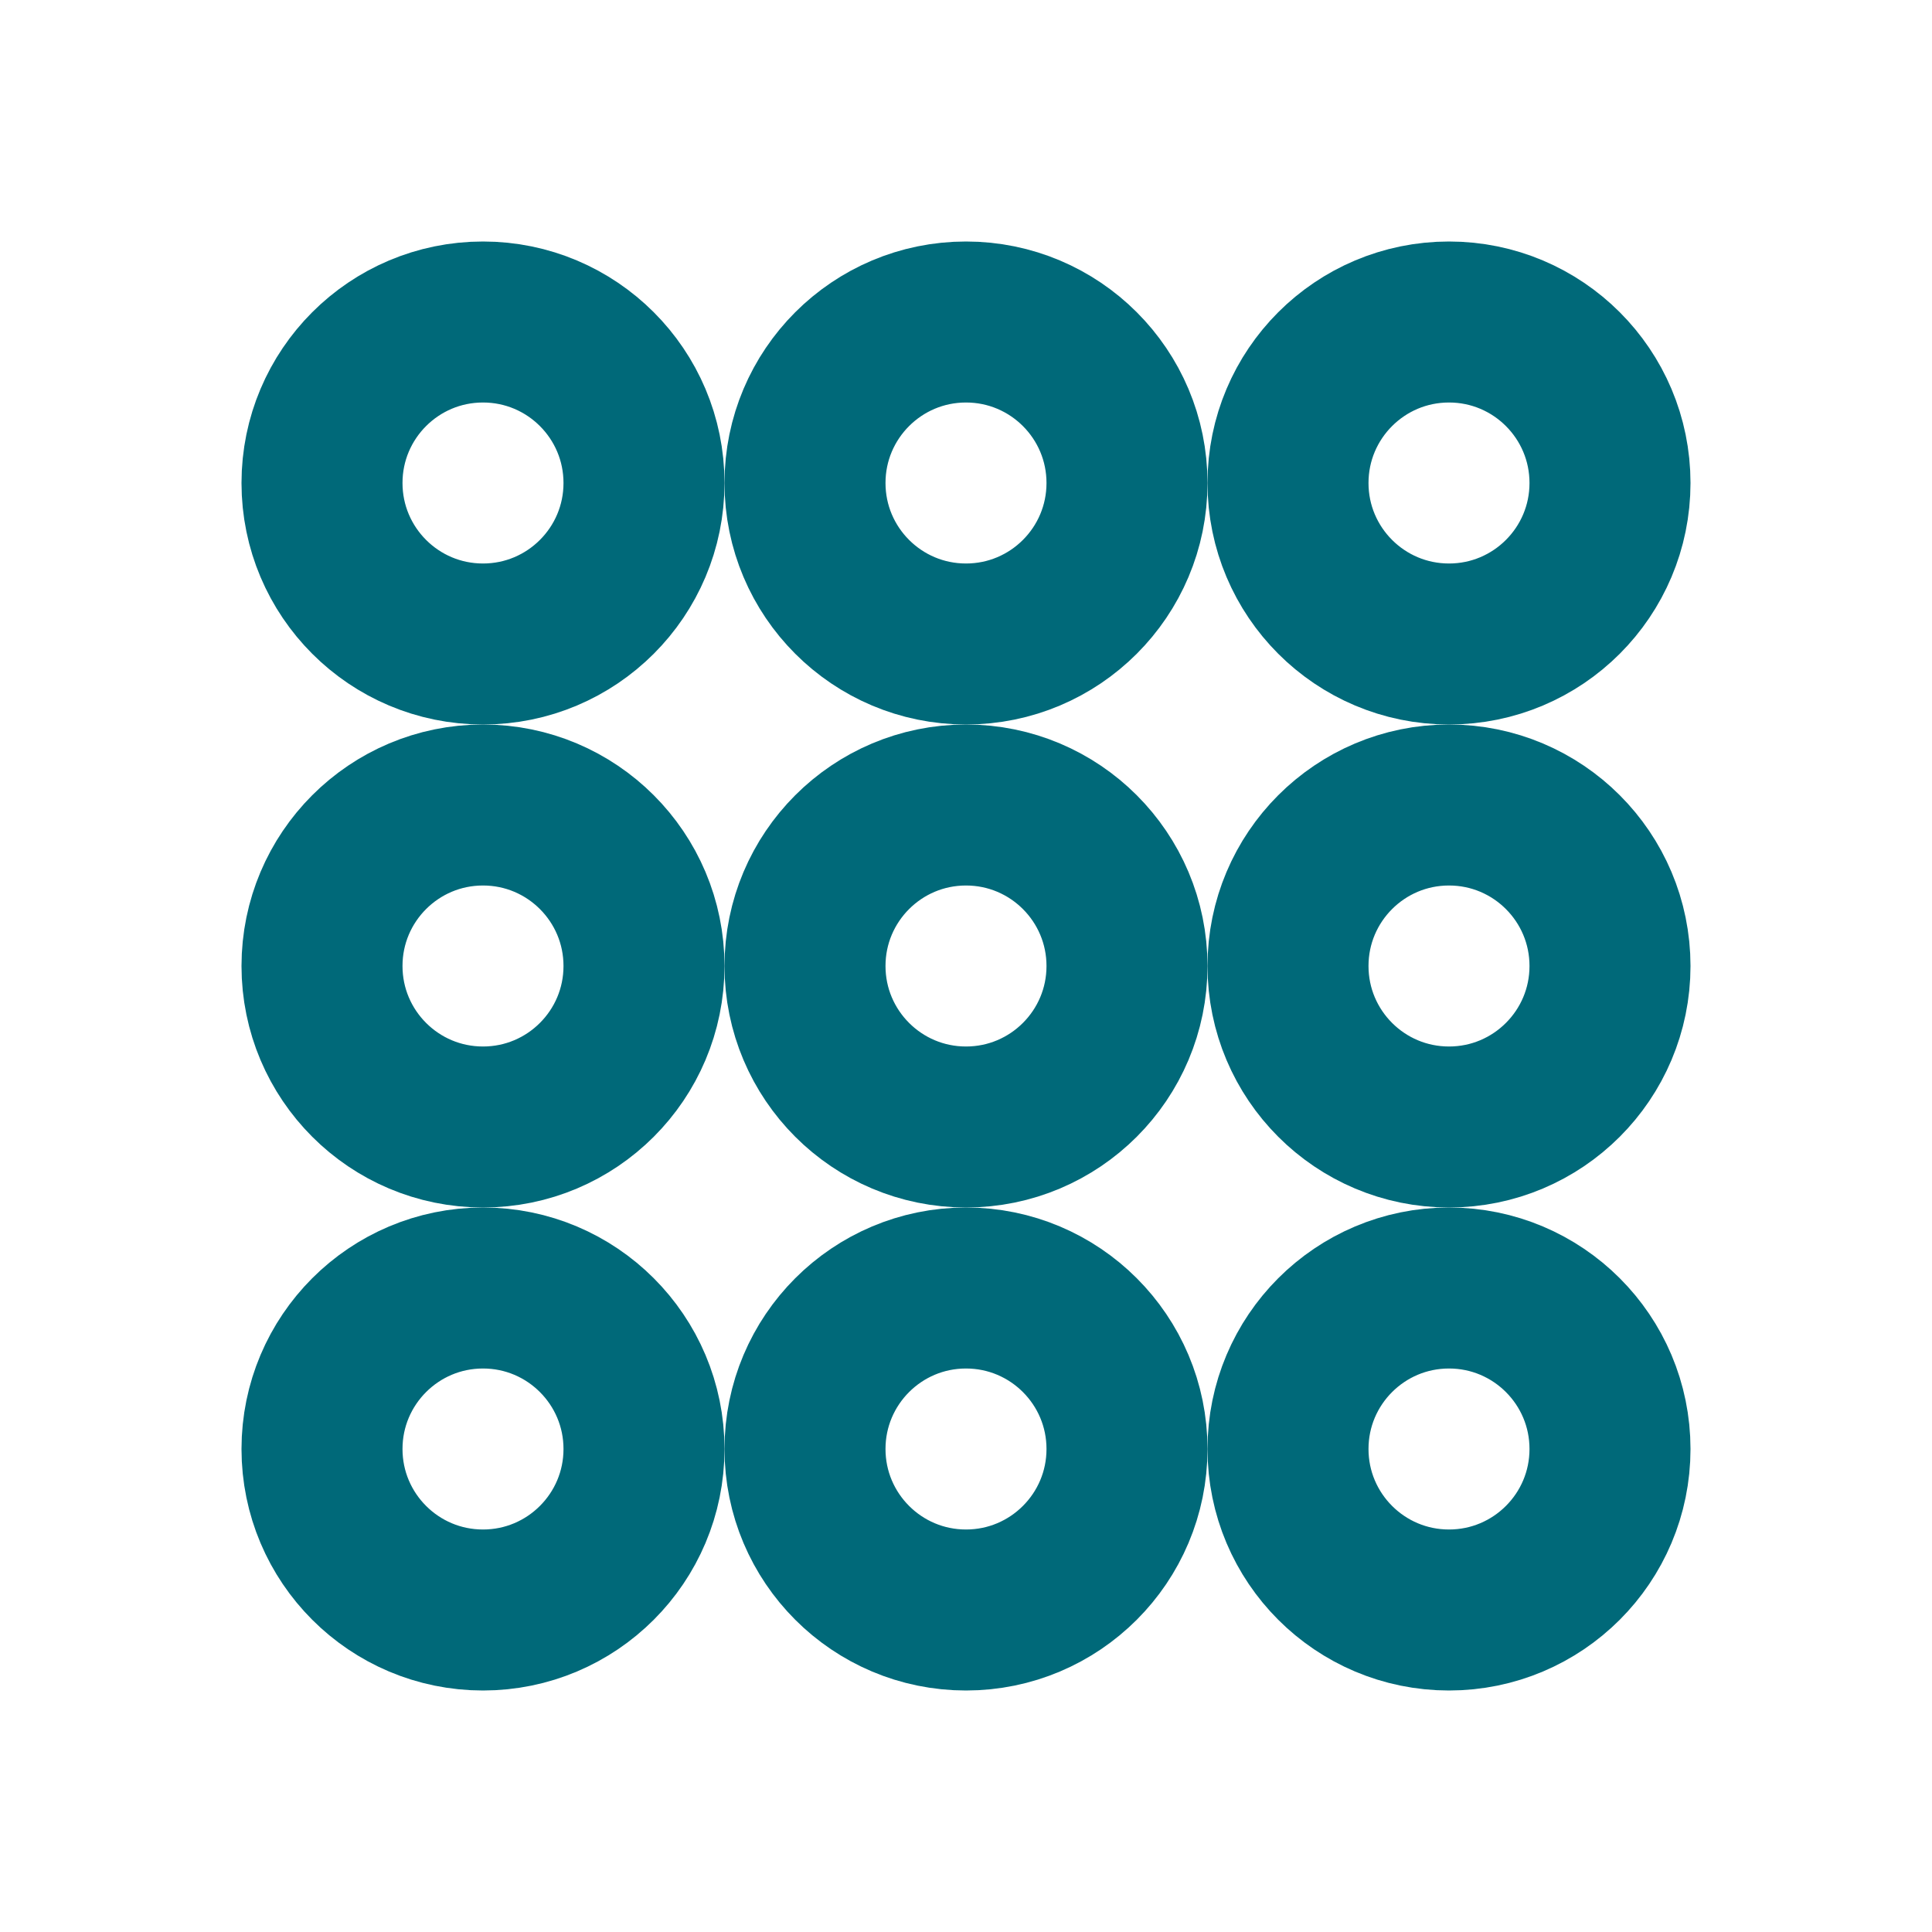 <svg width="24" height="24" viewBox="0 0 24 24" fill="none" xmlns="http://www.w3.org/2000/svg">
  <!-- Grid of nodes -->
  <circle cx="6" cy="6" r="2" stroke="#006979" stroke-width="2"/>
  <circle cx="12" cy="6" r="2" stroke="#006979" stroke-width="2"/>
  <circle cx="18" cy="6" r="2" stroke="#006979" stroke-width="2"/>
  <circle cx="6" cy="12" r="2" stroke="#006979" stroke-width="2"/>
  <circle cx="12" cy="12" r="2" stroke="#006979" stroke-width="2"/>
  <circle cx="18" cy="12" r="2" stroke="#006979" stroke-width="2"/>
  <circle cx="6" cy="18" r="2" stroke="#006979" stroke-width="2"/>
  <circle cx="12" cy="18" r="2" stroke="#006979" stroke-width="2"/>
  <circle cx="18" cy="18" r="2" stroke="#006979" stroke-width="2"/>
</svg>
